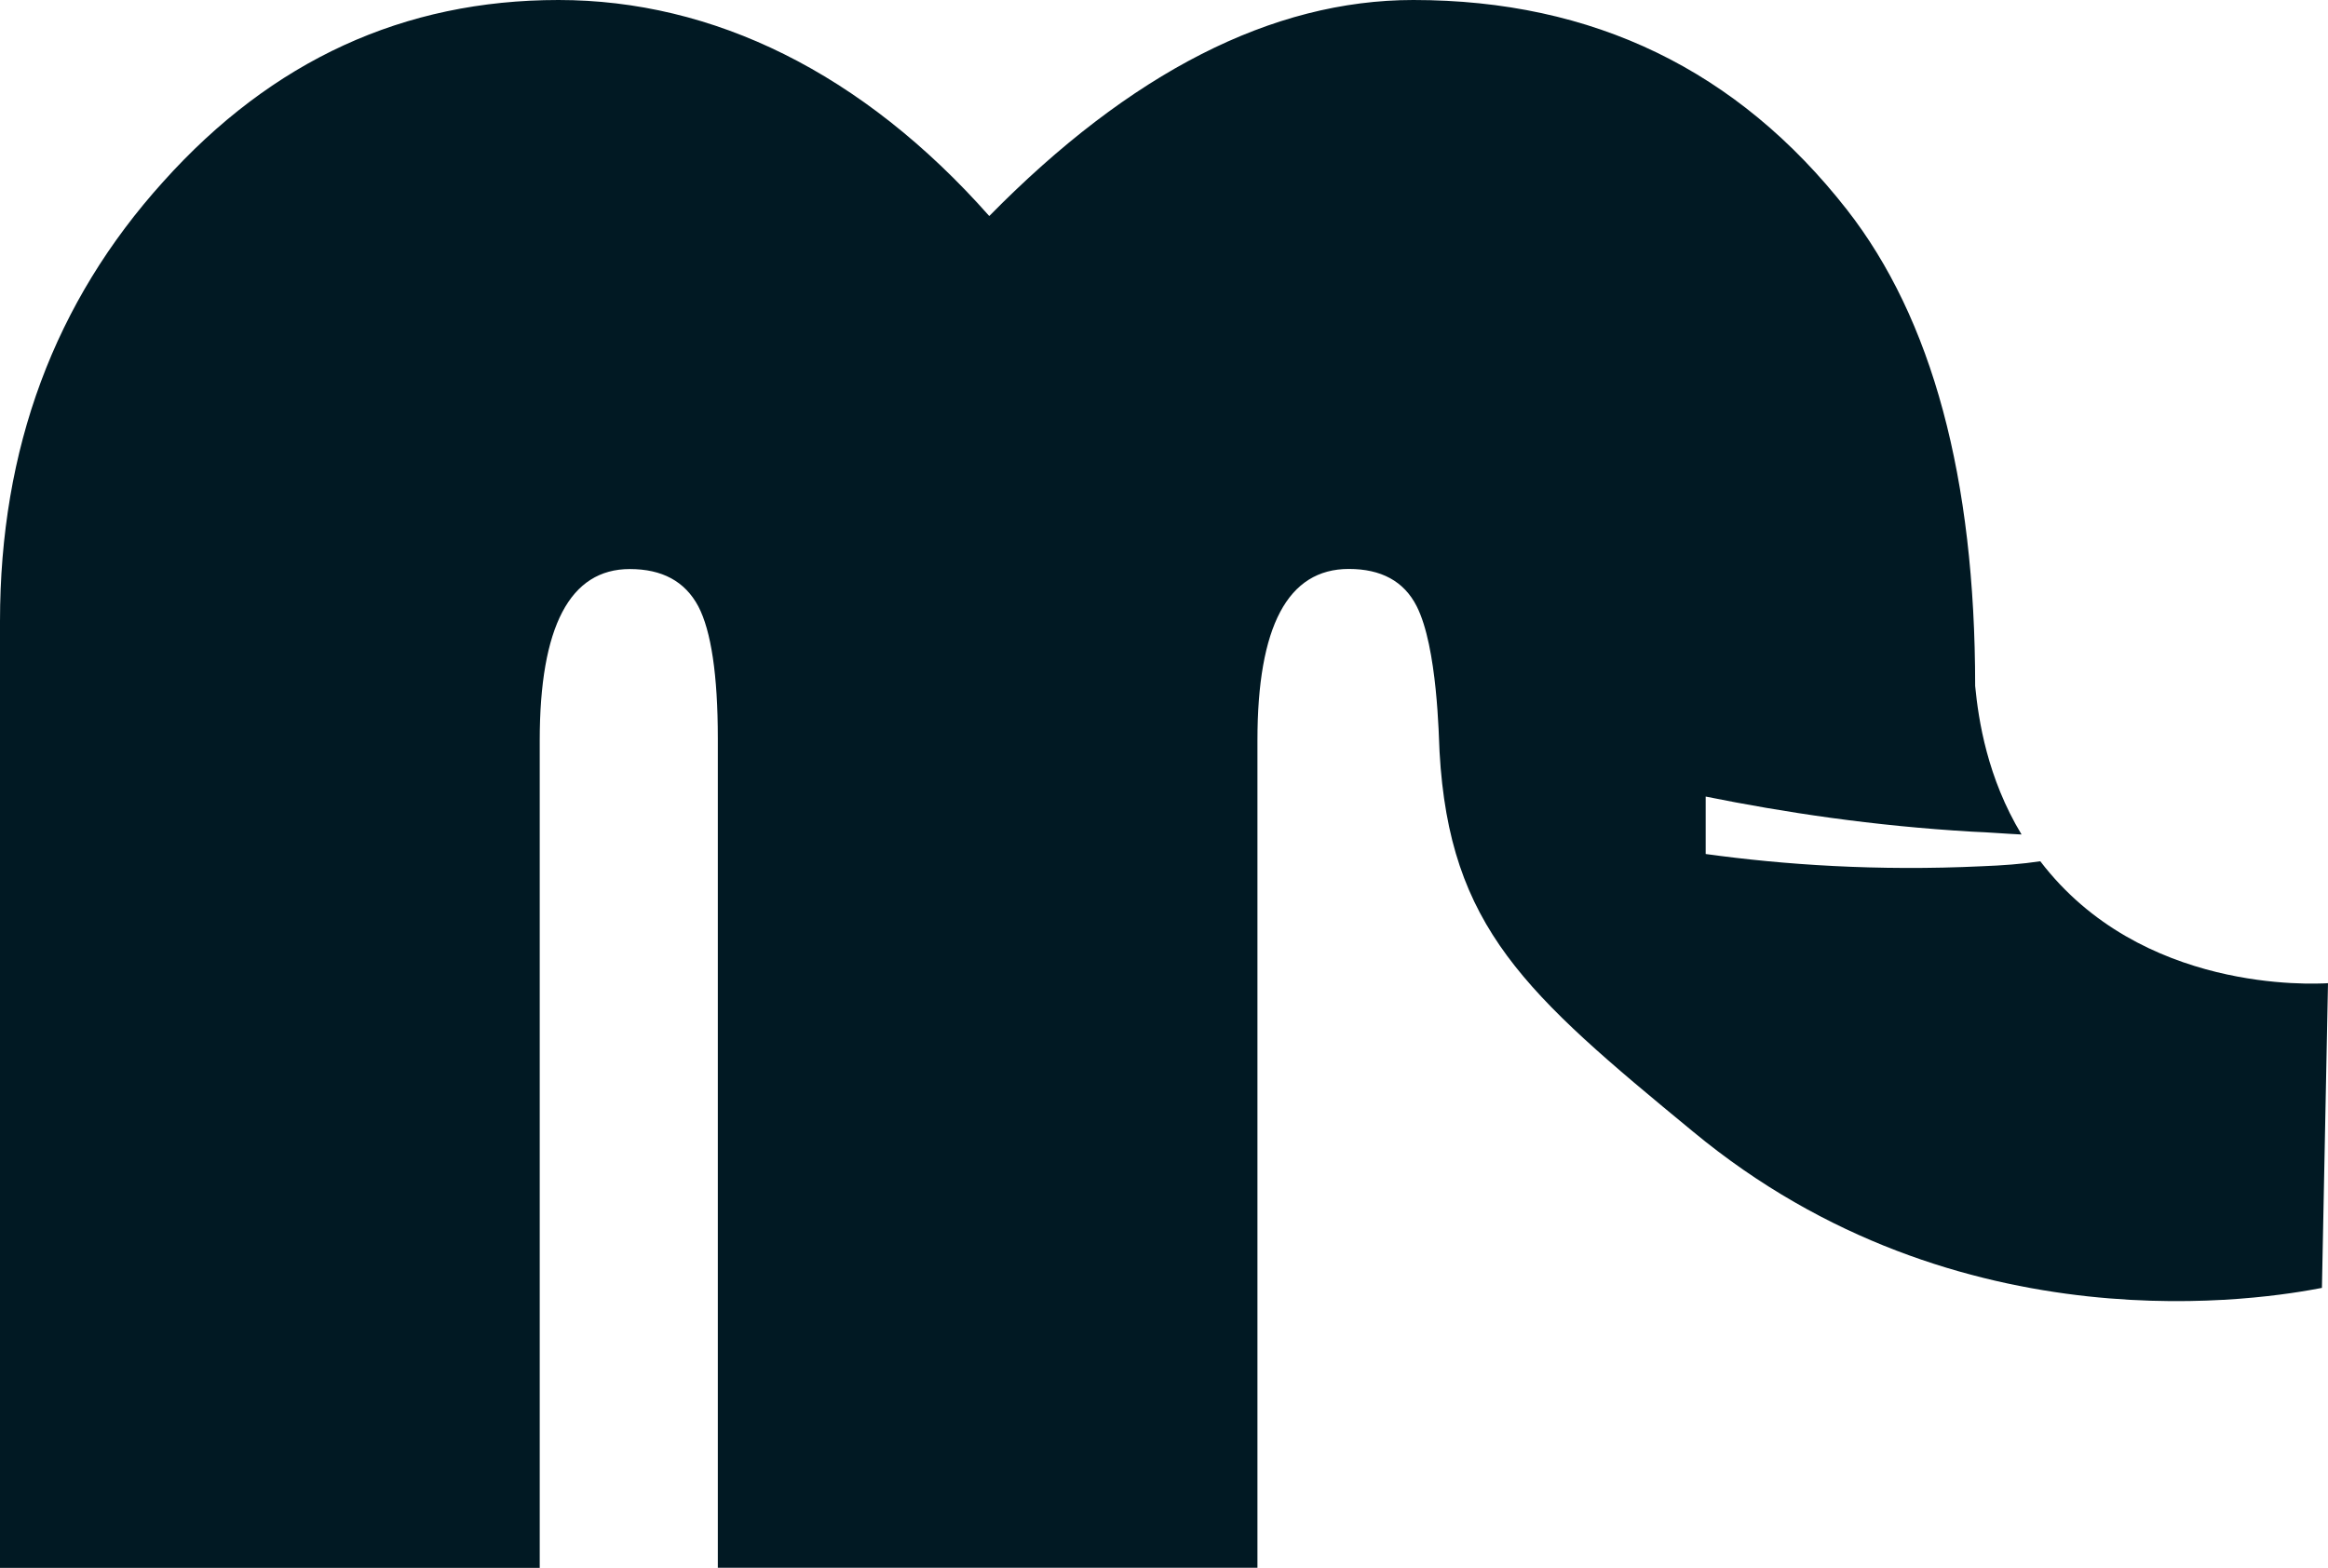 <?xml version="1.0" encoding="UTF-8"?>
<svg id="Layer_2" data-name="Layer 2" xmlns="http://www.w3.org/2000/svg" viewBox="0 0 214.76 144.64">
  <defs>
    <style>
      .cls-1 {
        fill: #011923;
      }
    </style>
  </defs>
  <g id="Brand_Manual" data-name="Brand Manual">
    <path class="cls-1" d="M214.76,90.69c-.19,9.33-.37,18.73-.56,28.13-4.84,.93-33.42,5.96-58.03-14.43-15.44-12.71-22.46-18.82-23.37-35.02-.07-1.32-.19-9.66-2.11-13.44-1.18-2.32-3.29-3.44-6.26-3.44-5.64,0-8.43,5.3-8.43,15.82v76.33h-49.78V68.12c0-5.83-.62-9.93-1.8-12.18-1.24-2.32-3.35-3.44-6.32-3.44-5.52,0-8.31,5.3-8.31,15.82v76.33H0V57.33c0-15.95,5.02-29.46,15.07-40.58C25.11,5.56,37.26,0,51.52,0s28.02,6.69,39.74,19.93C104.28,6.69,117.36,0,130.38,0c16.62,0,29.94,6.49,39.99,19.33,7.87,10.06,11.84,24.76,11.84,43.96,.31,3.18,1.12,8.47,4.28,13.7-1.49-.07-2.98-.2-4.53-.26-9.18-.53-17.42-1.79-24.61-3.24v5.3c7.19,.99,15.81,1.59,25.48,1.13,1.86-.07,3.66-.2,5.39-.46,9.3,12.18,25.17,11.32,26.53,11.25Z"/>
  </g>
</svg>